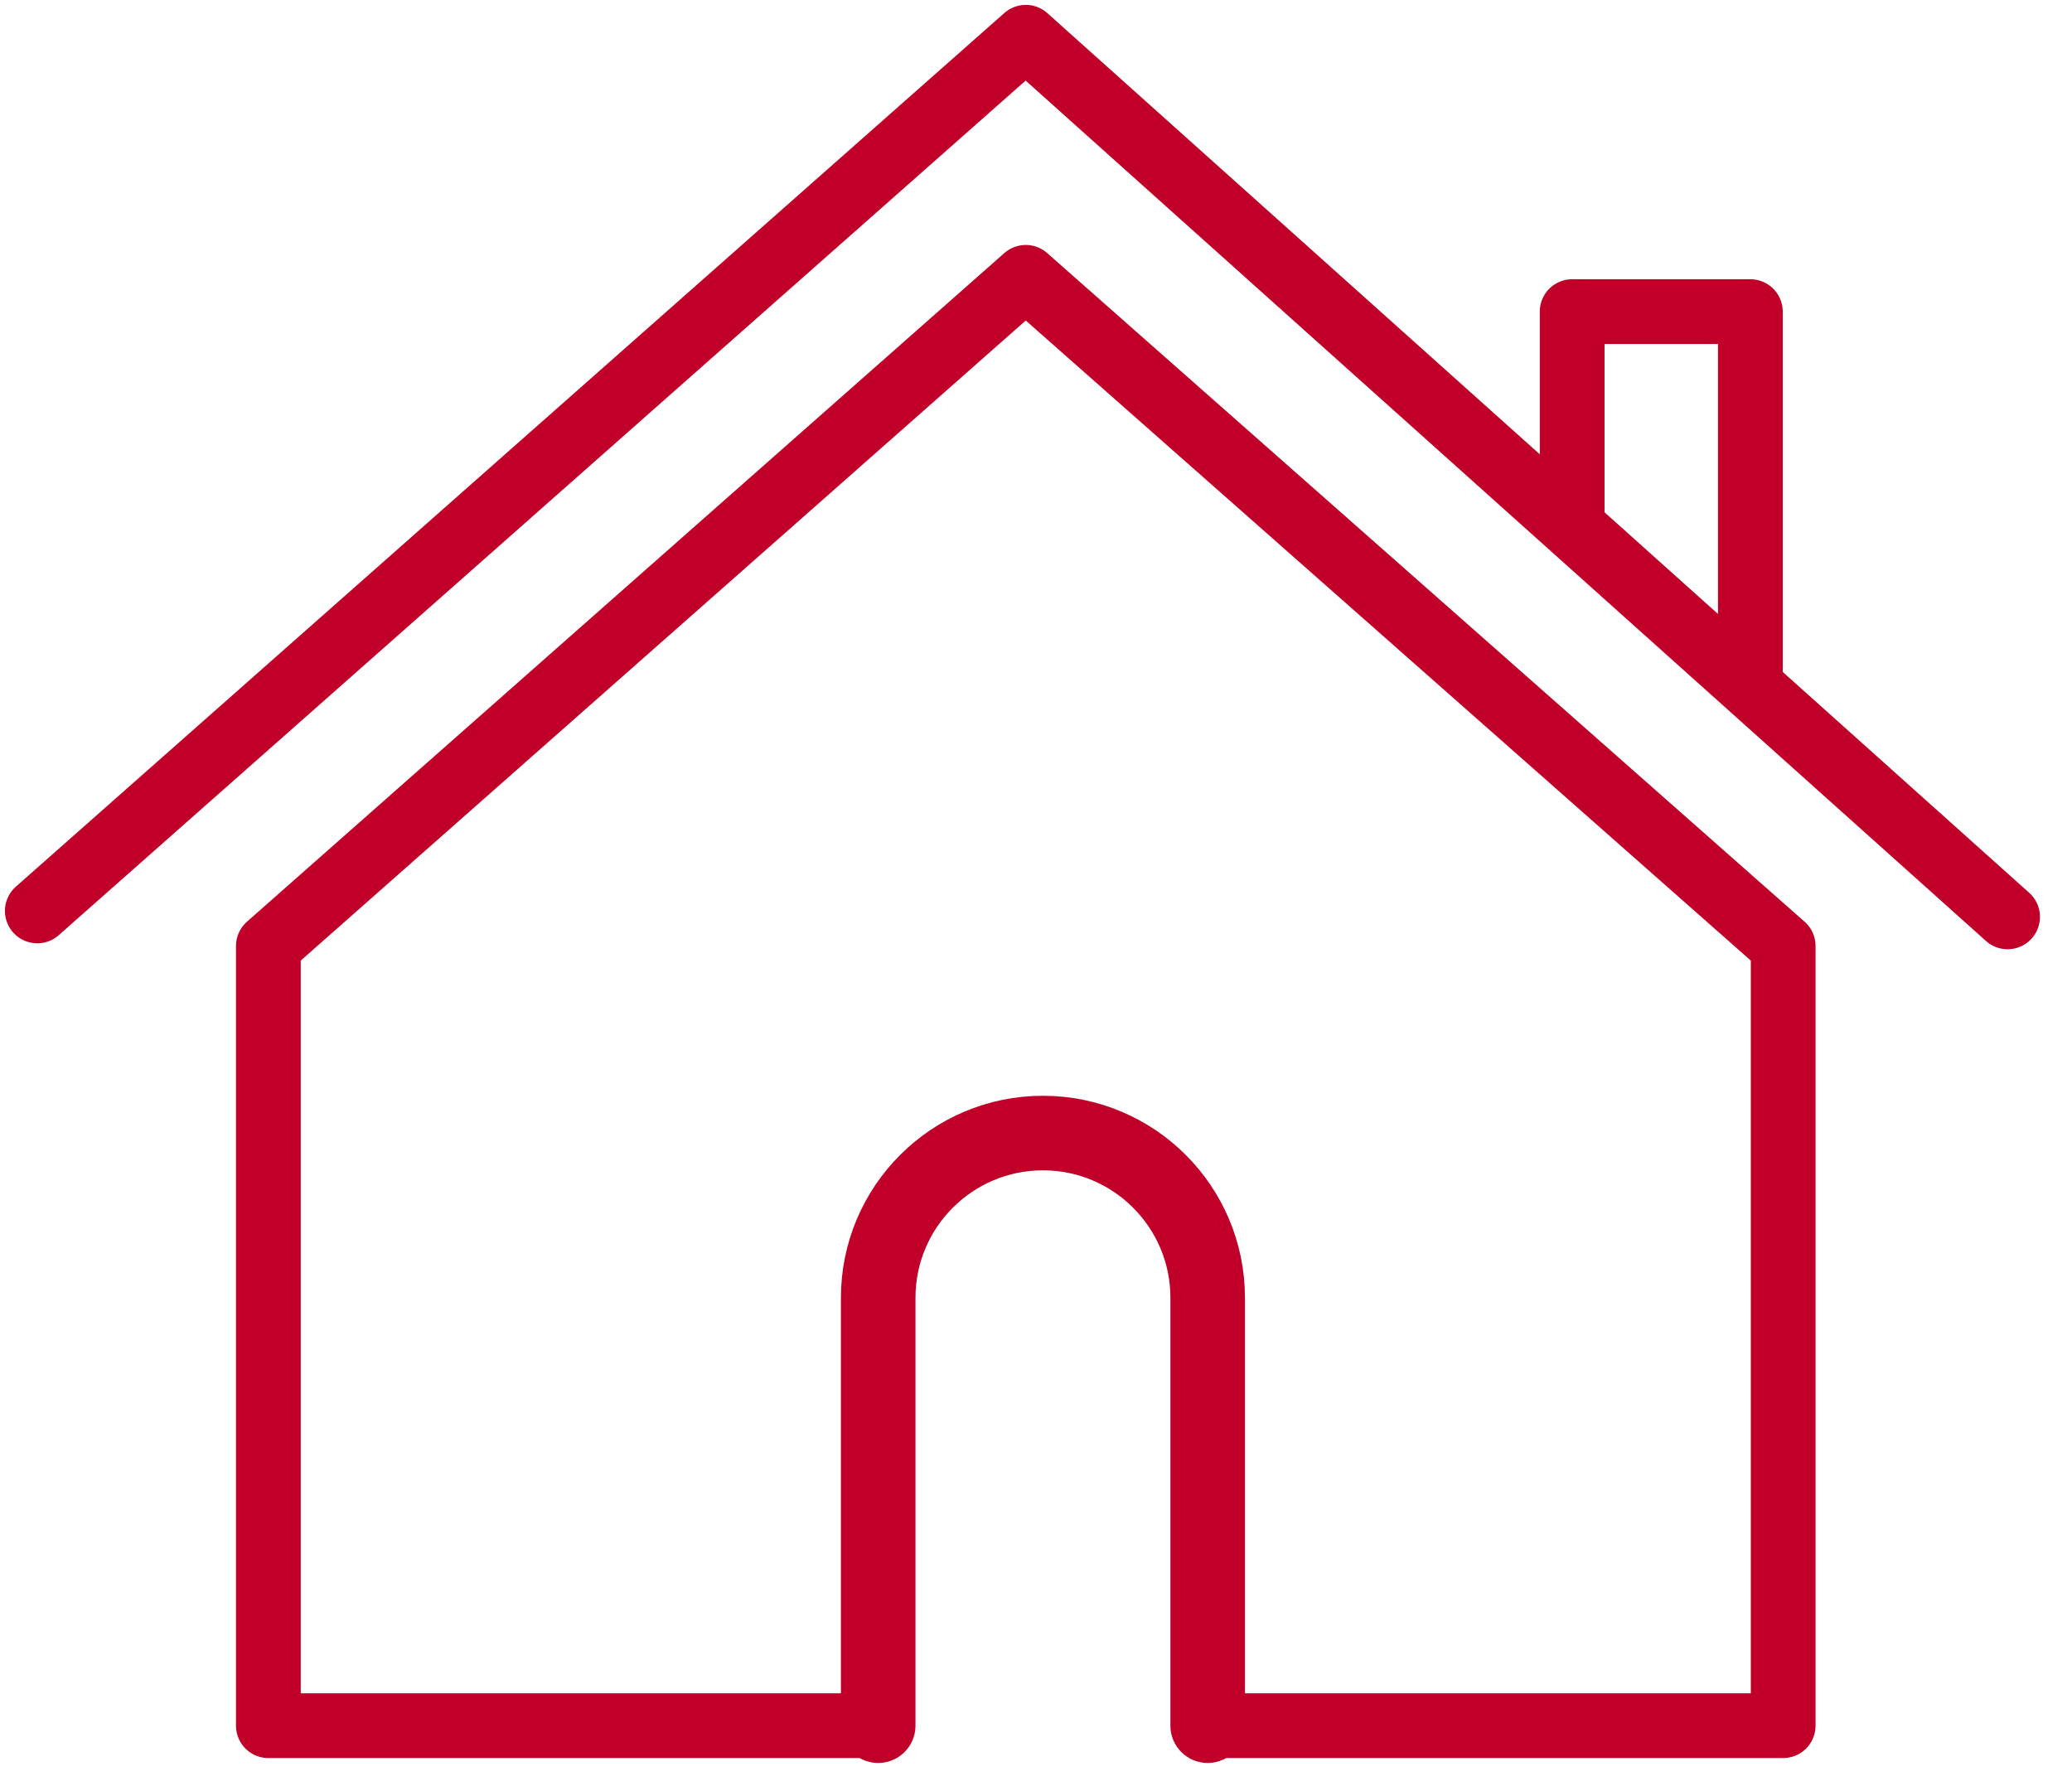 <svg width="56" height="48" viewBox="0 0 56 48" fill="none" xmlns="http://www.w3.org/2000/svg">
<g clip-path="url(#clip0_4_2415)">
<path d="M23.734 46.643H7.253V25.569L27.723 7.496L48.194 25.569V46.643H32.619" stroke="#C10029" stroke-width="1.75" stroke-linecap="round" stroke-linejoin="round"/>
<path d="M1.008 24.621L27.724 1.007L54.259 24.782" stroke="#C10029" stroke-width="1.75" stroke-linecap="round" stroke-linejoin="round"/>
<path d="M23.735 46.643V35.078C23.735 32.62 25.73 30.625 28.188 30.625C30.646 30.625 32.64 32.62 32.64 35.078V46.643" stroke="#C10029" stroke-width="2.015" stroke-linecap="round" stroke-linejoin="round"/>
<path d="M47.307 18.315V8.422H42.491V14.043" stroke="#C10029" stroke-width="1.75" stroke-linecap="round" stroke-linejoin="round"/>
</g>
<defs>
<clipPath id="clip0_4_2415">
<rect width="55.266" height="47.65" fill="white"/>
</clipPath>
</defs>
</svg>
